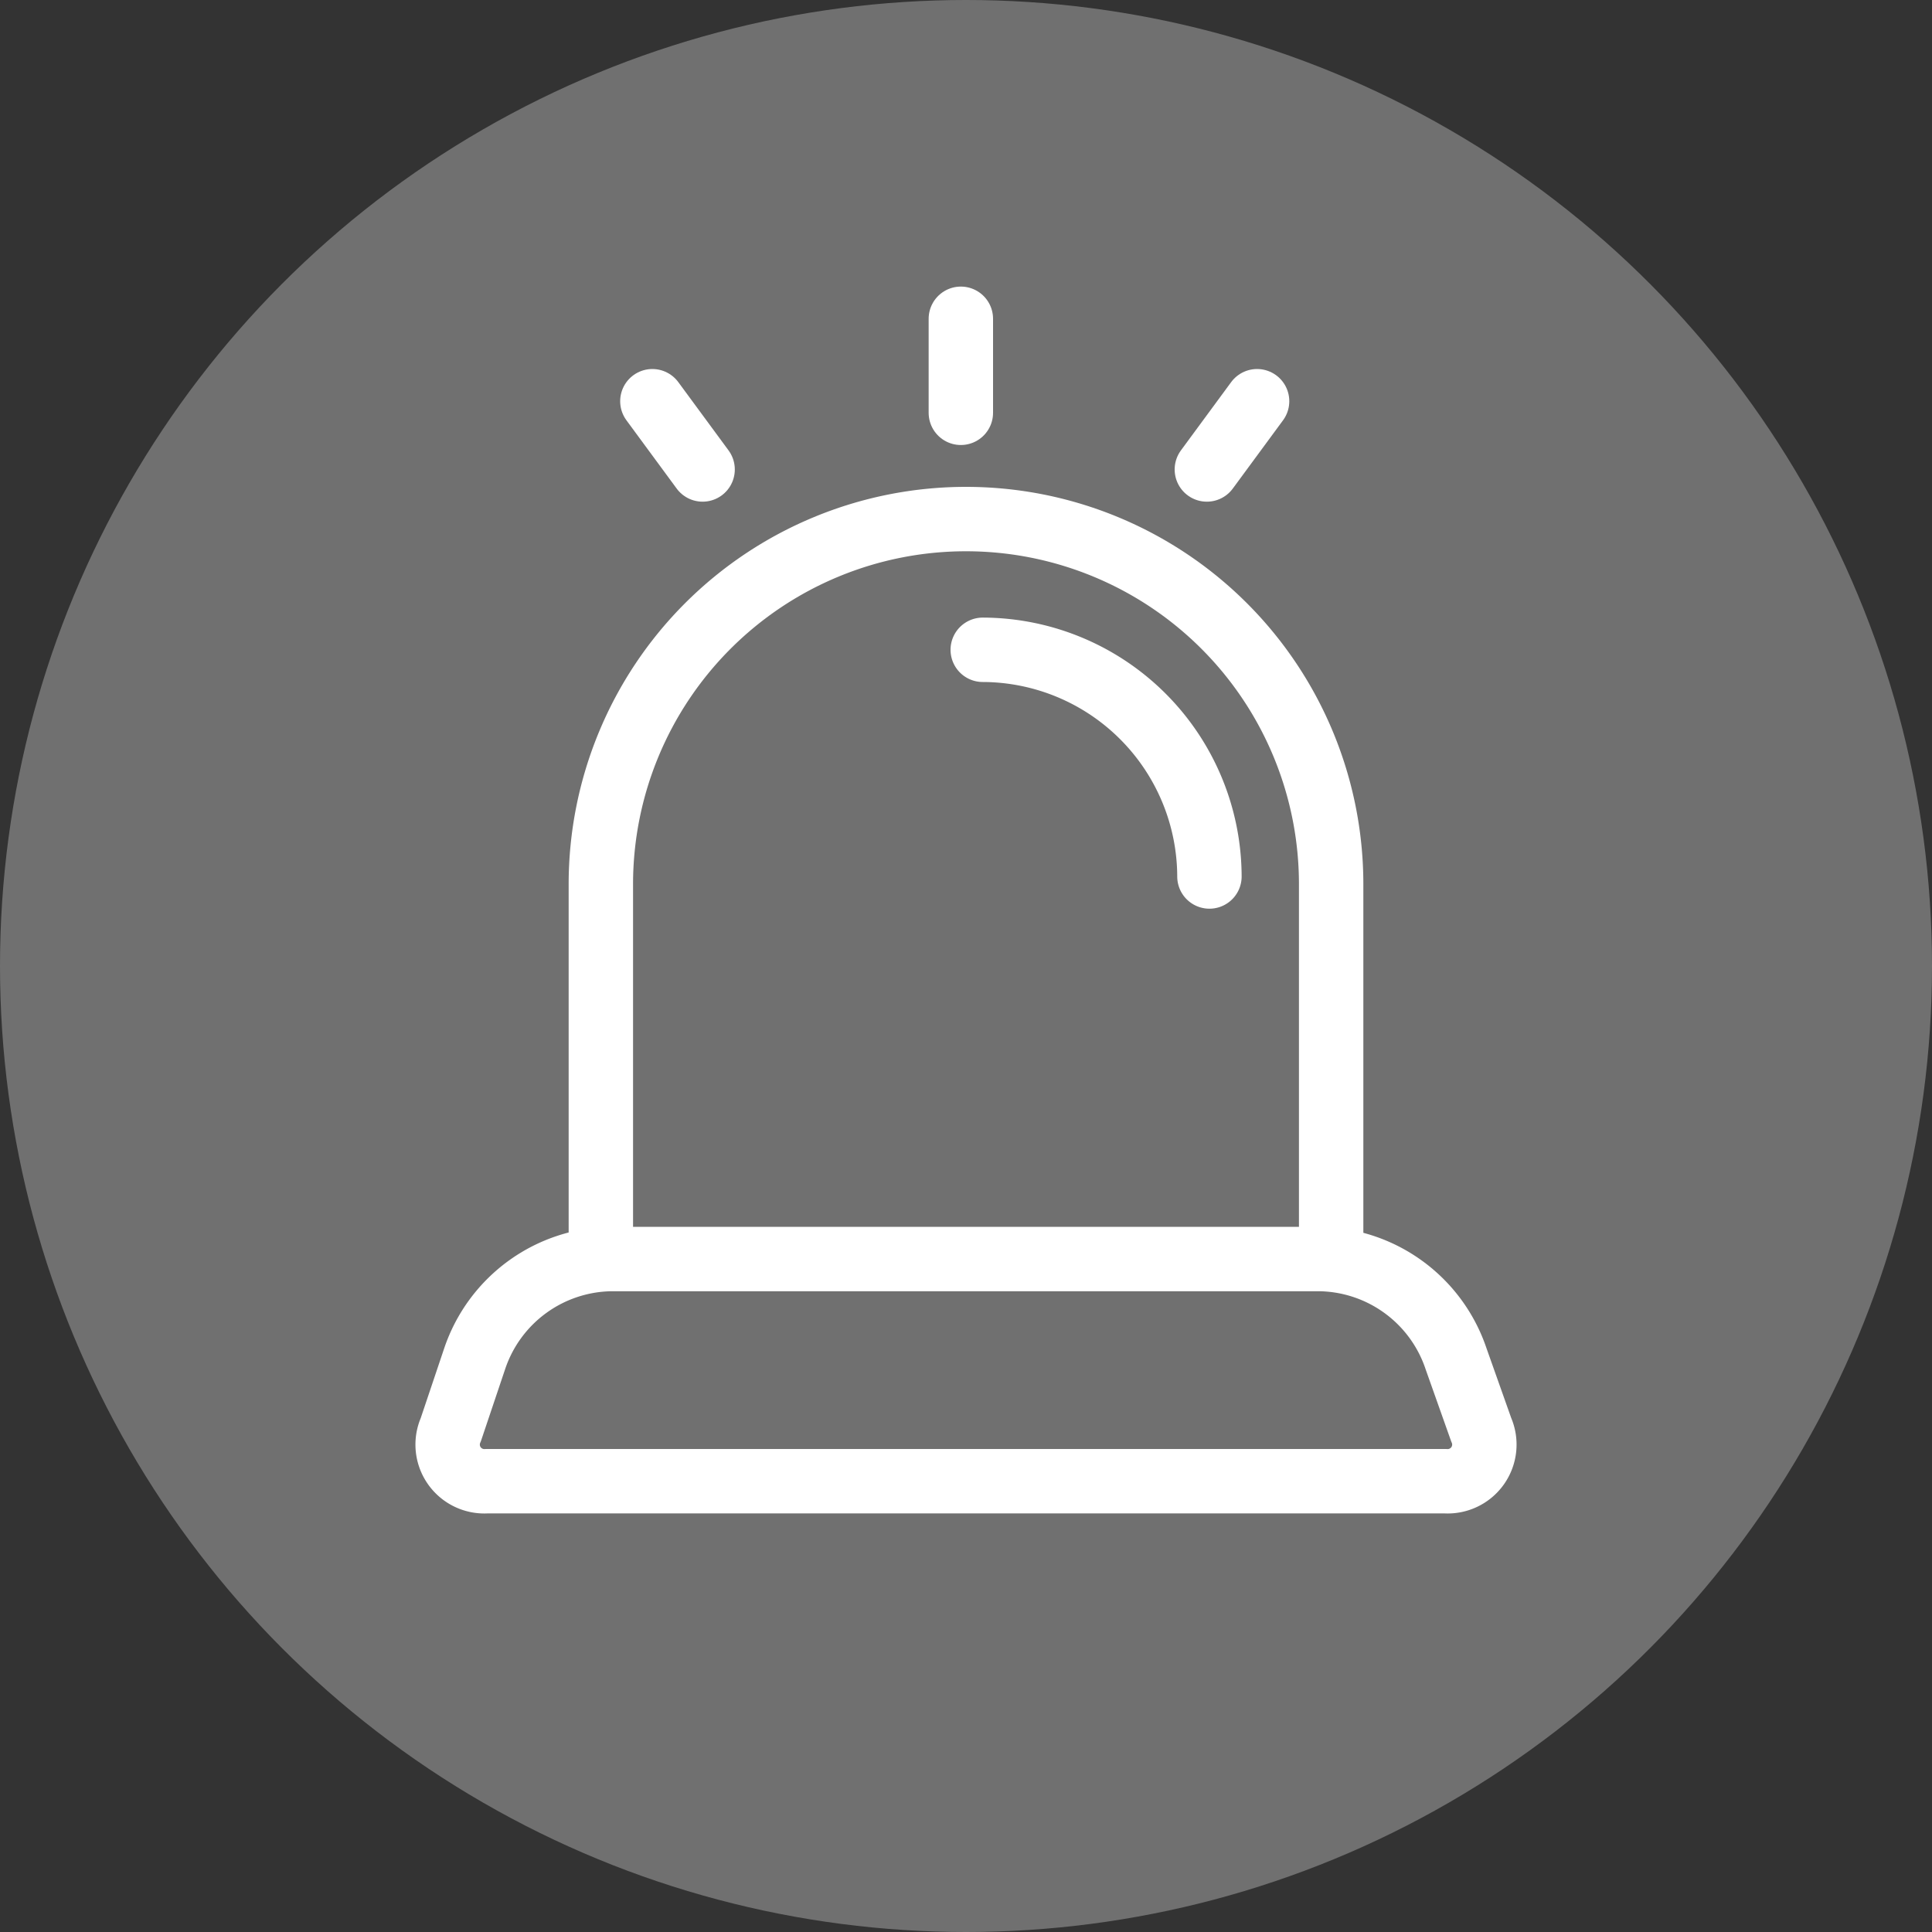 <svg xmlns="http://www.w3.org/2000/svg" viewBox="0 0 30 30"><rect x="0" y="0" width="30" height="30" fill="#333333" stroke="none"/><defs><style>.cls-1{fill:#fff;opacity:0.3;}.cls-2{fill:none;stroke:#fff;stroke-linecap:round;stroke-linejoin:round;}</style></defs><g id="레이어_2" data-name="레이어 2"><g id="icon"><circle class="cls-1" cx="15" cy="15" r="15"/><path class="cls-2" d="M22.44,23H7.56A.57.57,0,0,1,7,22.2l.37-1.1a2.27,2.27,0,0,1,2.15-1.55H20.46a2.27,2.27,0,0,1,2.15,1.55L23,22.2A.57.57,0,0,1,22.44,23Z"/><path class="cls-2" d="M9.33,19.55V13.73A5.67,5.67,0,0,1,15,8.06h0a5.67,5.67,0,0,1,5.67,5.67v5.82"/><path class="cls-2" d="M18.78,13.61a3.53,3.53,0,0,0-3.52-3.52"/><line class="cls-2" x1="14.92" y1="4.95" x2="14.92" y2="6.41"/><line class="cls-2" x1="10.13" y1="6.23" x2="10.91" y2="7.29"/><line class="cls-2" x1="19.52" y1="6.23" x2="18.74" y2="7.29"/></g></g></svg>